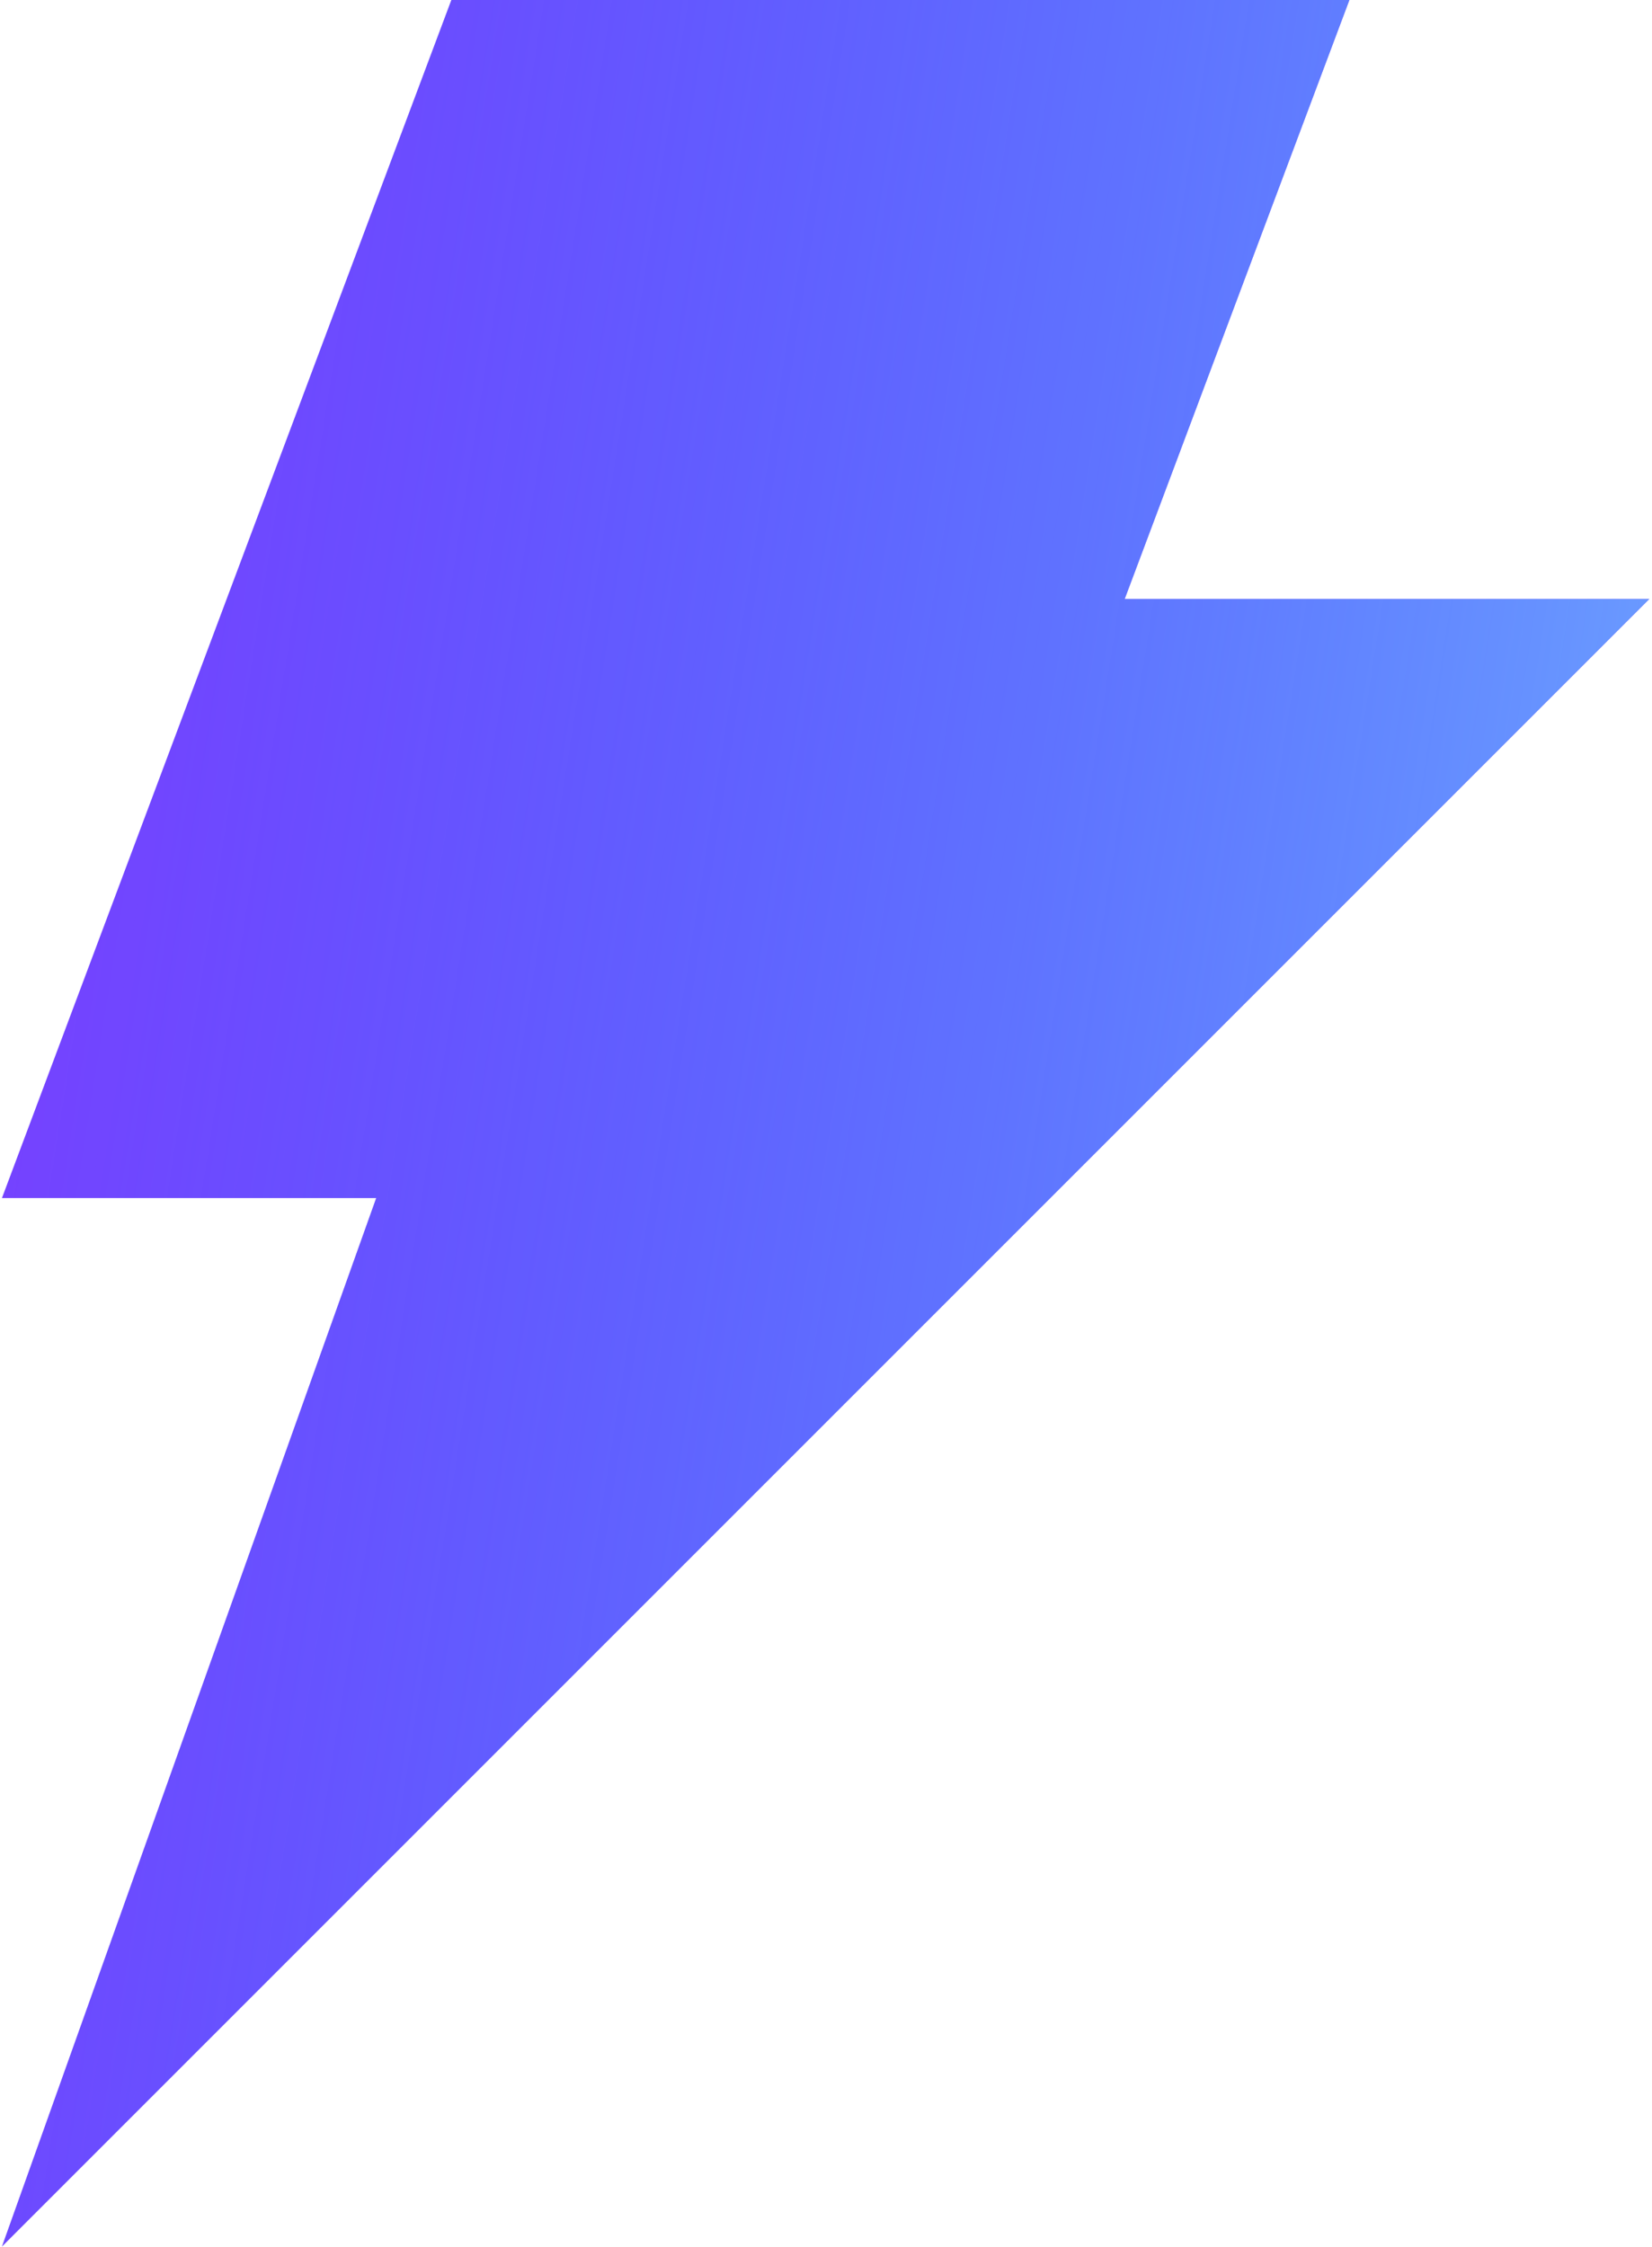 <?xml version="1.0" encoding="UTF-8"?> <svg xmlns="http://www.w3.org/2000/svg" width="211" height="287" viewBox="0 0 211 287" fill="none"> <path d="M210.65 76.5H143.65L172.35 0H57.65L0.25 153H48.05L0.25 286.9L210.65 76.5Z" fill="#813AFF"></path> <path d="M210.65 76.5H143.65L172.35 0H57.65L0.25 153H48.05L0.25 286.9L210.65 76.5Z" fill="url(#paint0_linear)"></path> <defs> <linearGradient id="paint0_linear" x1="6.019" y1="-68.243" x2="275.86" y2="-25.367" gradientUnits="userSpaceOnUse"> <stop stop-color="#0084FF" stop-opacity="0"></stop> <stop offset="1" stop-color="#7AB6FF"></stop> </linearGradient> </defs> </svg> 